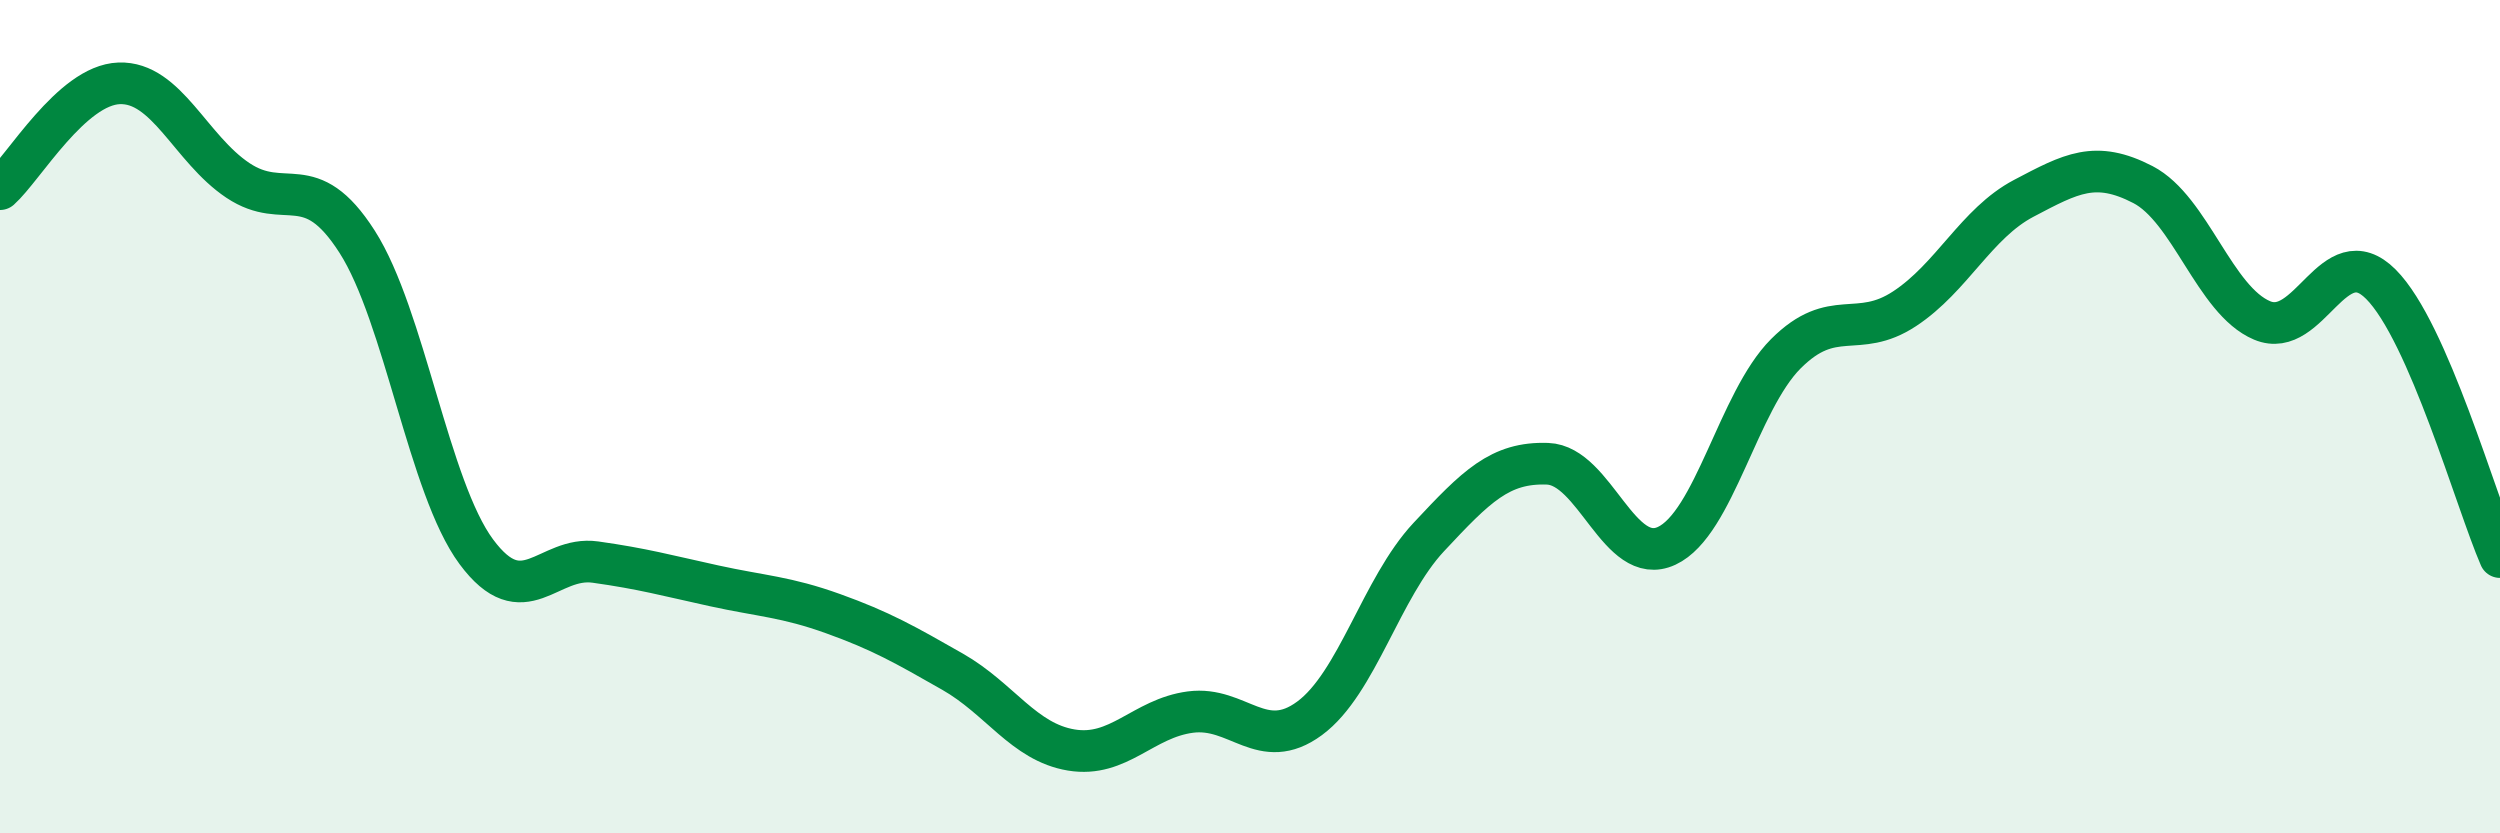 
    <svg width="60" height="20" viewBox="0 0 60 20" xmlns="http://www.w3.org/2000/svg">
      <path
        d="M 0,4.54 C 0.57,4.03 1.72,2.04 2.86,2 C 4,1.96 4.57,3.57 5.71,4.33 C 6.85,5.09 7.43,4.02 8.57,5.8 C 9.71,7.58 10.29,11.7 11.43,13.24 C 12.57,14.78 13.15,13.33 14.29,13.49 C 15.43,13.65 16,13.81 17.14,14.06 C 18.28,14.31 18.86,14.32 20,14.73 C 21.14,15.14 21.72,15.47 22.86,16.12 C 24,16.77 24.57,17.81 25.71,18 C 26.85,18.19 27.43,17.24 28.57,17.09 C 29.71,16.94 30.29,18.08 31.43,17.24 C 32.57,16.4 33.15,14.11 34.29,12.89 C 35.43,11.67 36,11.09 37.14,11.13 C 38.28,11.17 38.86,13.63 40,13.1 C 41.14,12.57 41.72,9.63 42.86,8.49 C 44,7.35 44.57,8.16 45.71,7.41 C 46.85,6.66 47.43,5.36 48.57,4.76 C 49.71,4.16 50.29,3.84 51.43,4.43 C 52.57,5.02 53.15,7.21 54.29,7.69 C 55.43,8.17 56,5.68 57.14,6.82 C 58.28,7.96 59.43,12.06 60,13.37L60 20L0 20Z"
        fill="#008740"
        opacity="0.1"
        stroke-linecap="round"
        stroke-linejoin="round"
      />
      <path
        d="M 0,4.54 C 0.57,4.03 1.72,2.04 2.86,2 C 4,1.96 4.57,3.57 5.71,4.33 C 6.85,5.09 7.43,4.02 8.57,5.8 C 9.71,7.58 10.29,11.7 11.43,13.24 C 12.57,14.78 13.15,13.33 14.29,13.49 C 15.43,13.65 16,13.81 17.14,14.06 C 18.28,14.31 18.86,14.32 20,14.73 C 21.14,15.14 21.72,15.47 22.86,16.12 C 24,16.77 24.57,17.81 25.71,18 C 26.85,18.19 27.43,17.24 28.57,17.09 C 29.71,16.94 30.29,18.08 31.43,17.24 C 32.57,16.4 33.15,14.11 34.29,12.89 C 35.43,11.67 36,11.09 37.14,11.13 C 38.28,11.17 38.86,13.63 40,13.1 C 41.14,12.57 41.72,9.63 42.86,8.49 C 44,7.35 44.57,8.16 45.71,7.41 C 46.85,6.66 47.43,5.36 48.57,4.76 C 49.71,4.16 50.29,3.84 51.43,4.43 C 52.57,5.02 53.15,7.21 54.29,7.69 C 55.43,8.17 56,5.68 57.14,6.82 C 58.28,7.96 59.43,12.06 60,13.37"
        stroke="#008740"
        stroke-width="1"
        fill="none"
        stroke-linecap="round"
        stroke-linejoin="round"
      />
    </svg>
  